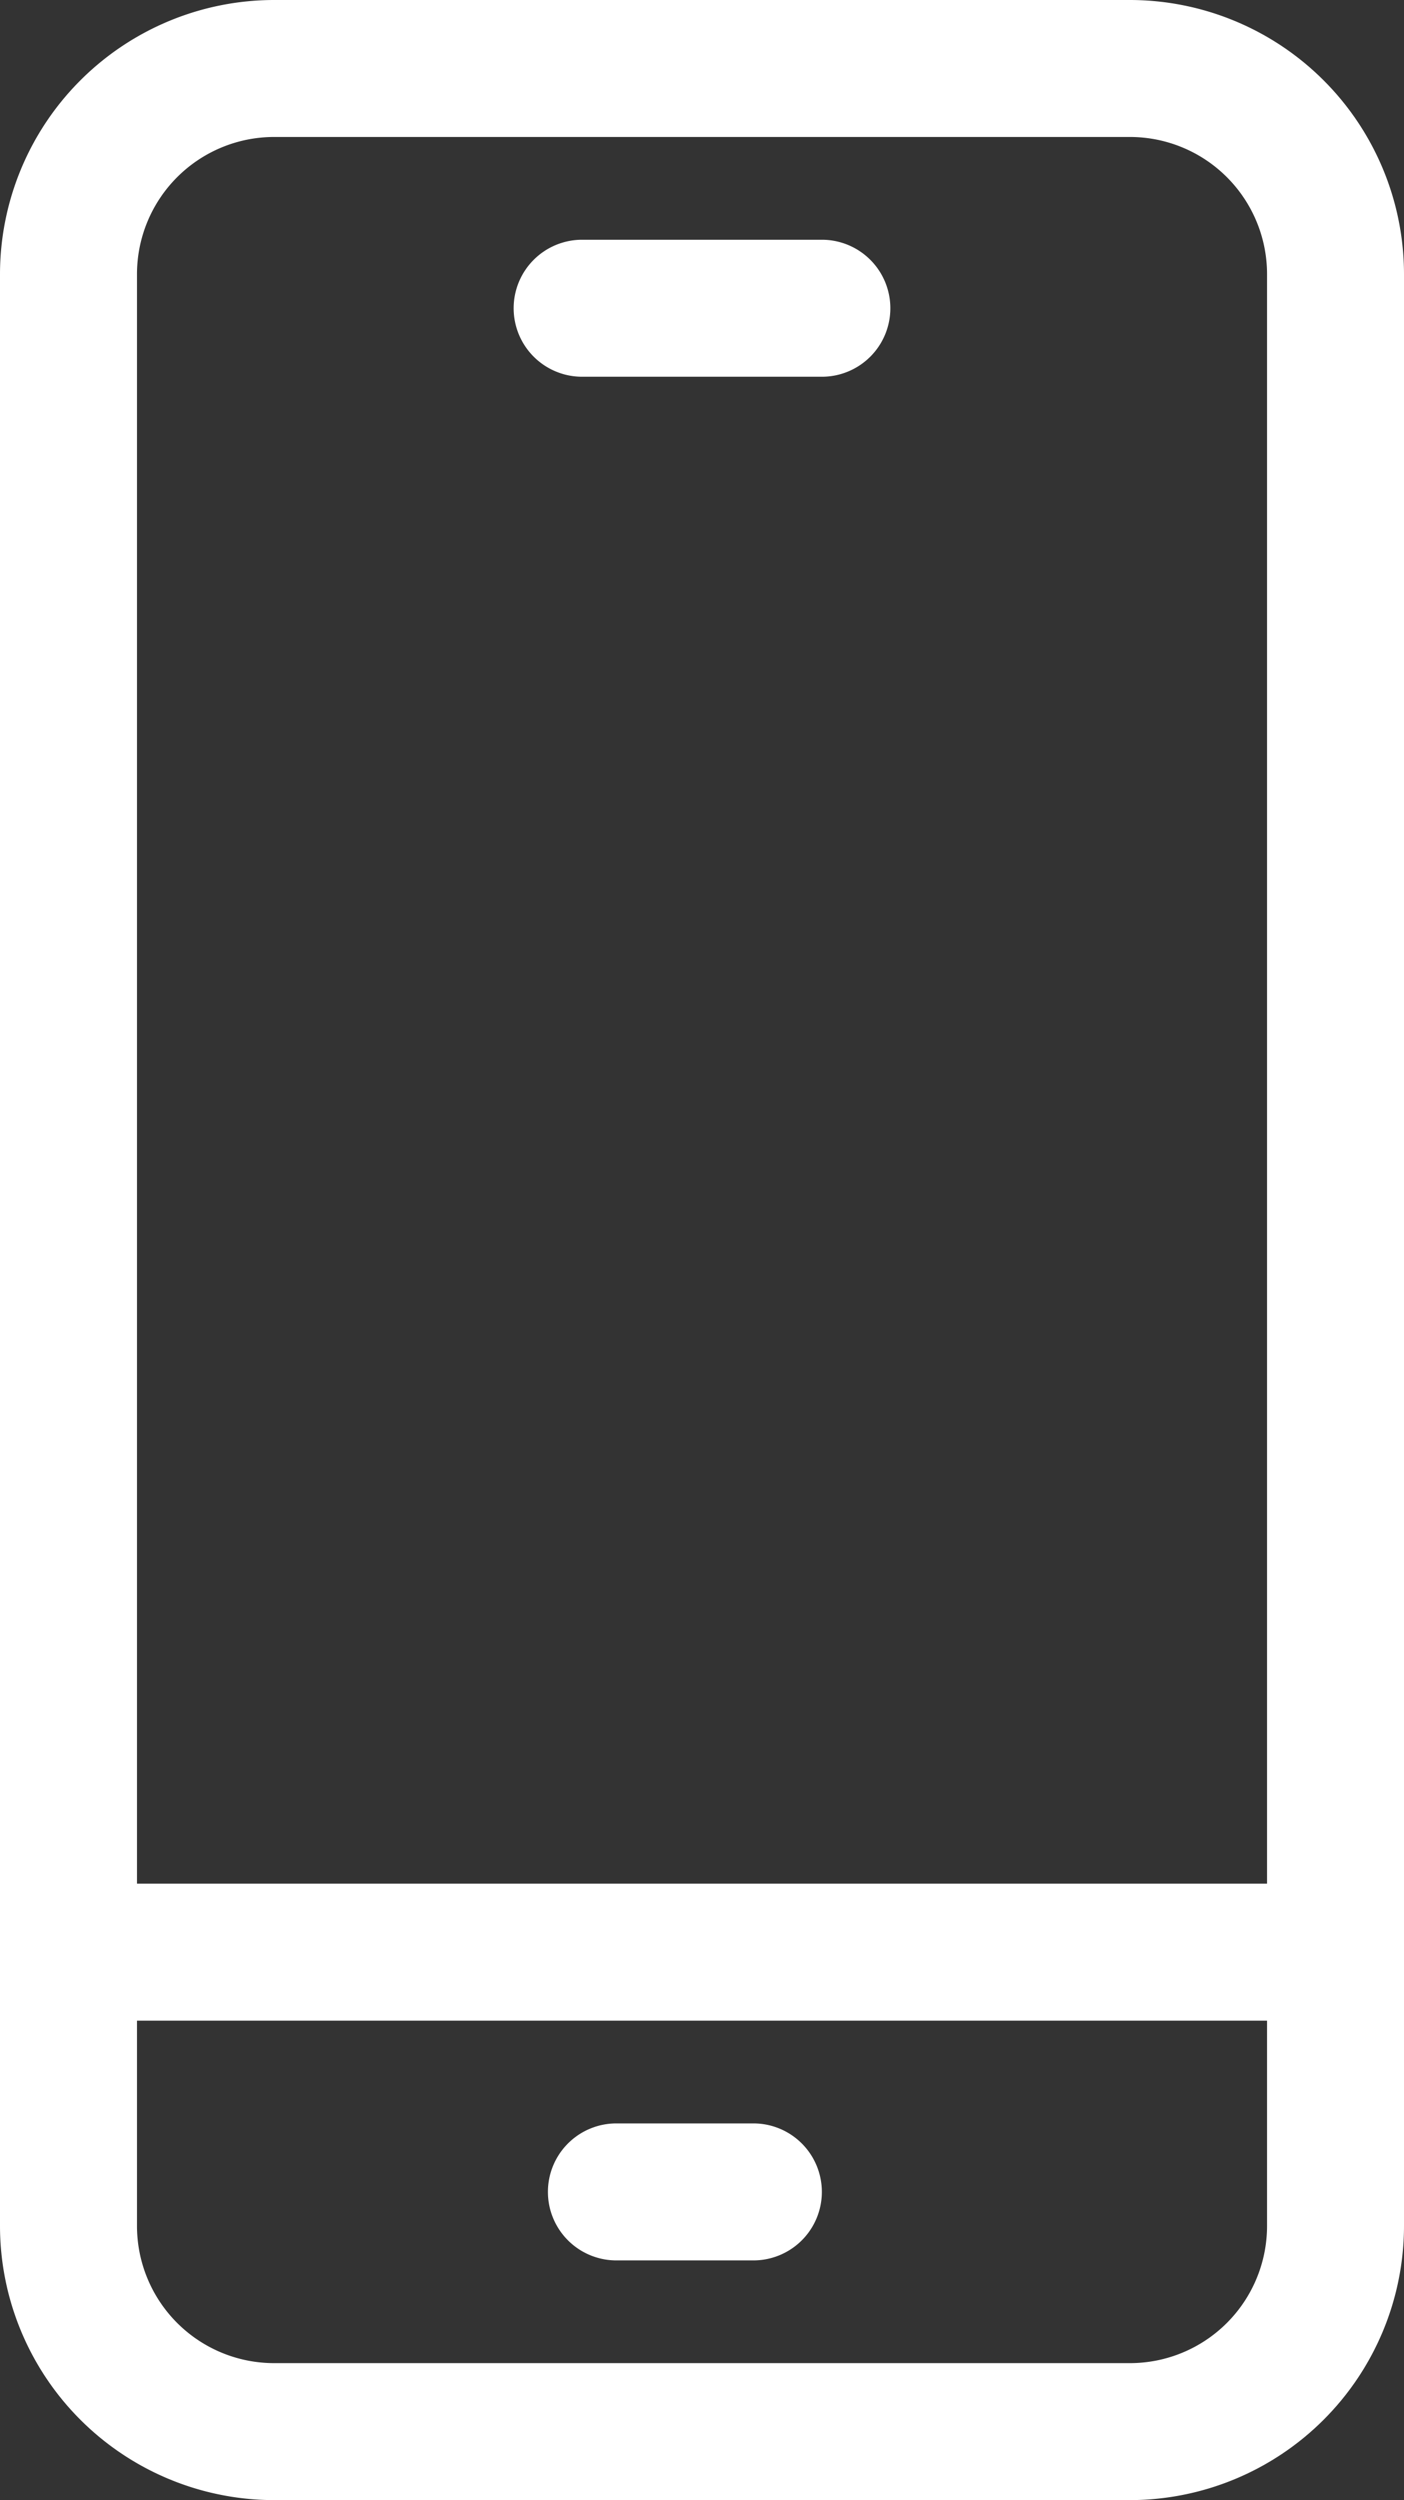 <svg xmlns="http://www.w3.org/2000/svg" width="39.91" height="71.06" viewBox="0 0 39.91 71.06">
  <rect x="0" y="0" width="39.91" height="71.06" fill="#333333" stroke="none"/>
  <g id="_954_sm_h" data-name="954_sm_h" transform="translate(-10.293 -1.999)">
    <path id="長方形_2603" data-name="長方形 2603" d="M5.787-2H30.123A7.8,7.8,0,0,1,37.91,5.787V61.272a7.8,7.8,0,0,1-7.787,7.787H5.787A7.8,7.8,0,0,1-2,61.272V5.787A7.8,7.8,0,0,1,5.787-2ZM30.123,65.166a3.9,3.9,0,0,0,3.894-3.894V5.787a3.9,3.9,0,0,0-3.894-3.894H5.787A3.9,3.9,0,0,0,1.894,5.787V61.272a3.9,3.9,0,0,0,3.894,3.894Z" transform="translate(12.293 3.999)" fill="#fff"/>
    <path id="線_189" data-name="線 189" d="M35.963,1.894H-.053A1.947,1.947,0,0,1-2-.053,1.947,1.947,0,0,1-.053-2H35.963A1.947,1.947,0,0,1,37.91-.053,1.947,1.947,0,0,1,35.963,1.894Z" transform="translate(12.293 57.537)" fill="#fff"/>
    <path id="線_190" data-name="線 190" d="M3.841,1.894H-.053A1.947,1.947,0,0,1-2-.053,1.947,1.947,0,0,1-.053-2H3.841A1.947,1.947,0,0,1,5.787-.053,1.947,1.947,0,0,1,3.841,1.894Z" transform="translate(27.868 64.351)" fill="#fff"/>
    <path id="線_191" data-name="線 191" d="M6.761,1.894H-.053A1.947,1.947,0,0,1-2-.053,1.947,1.947,0,0,1-.053-2H6.761A1.947,1.947,0,0,1,8.708-.053,1.947,1.947,0,0,1,6.761,1.894Z" transform="translate(26.894 10.813)" fill="#fff"/>
  </g>
</svg>
